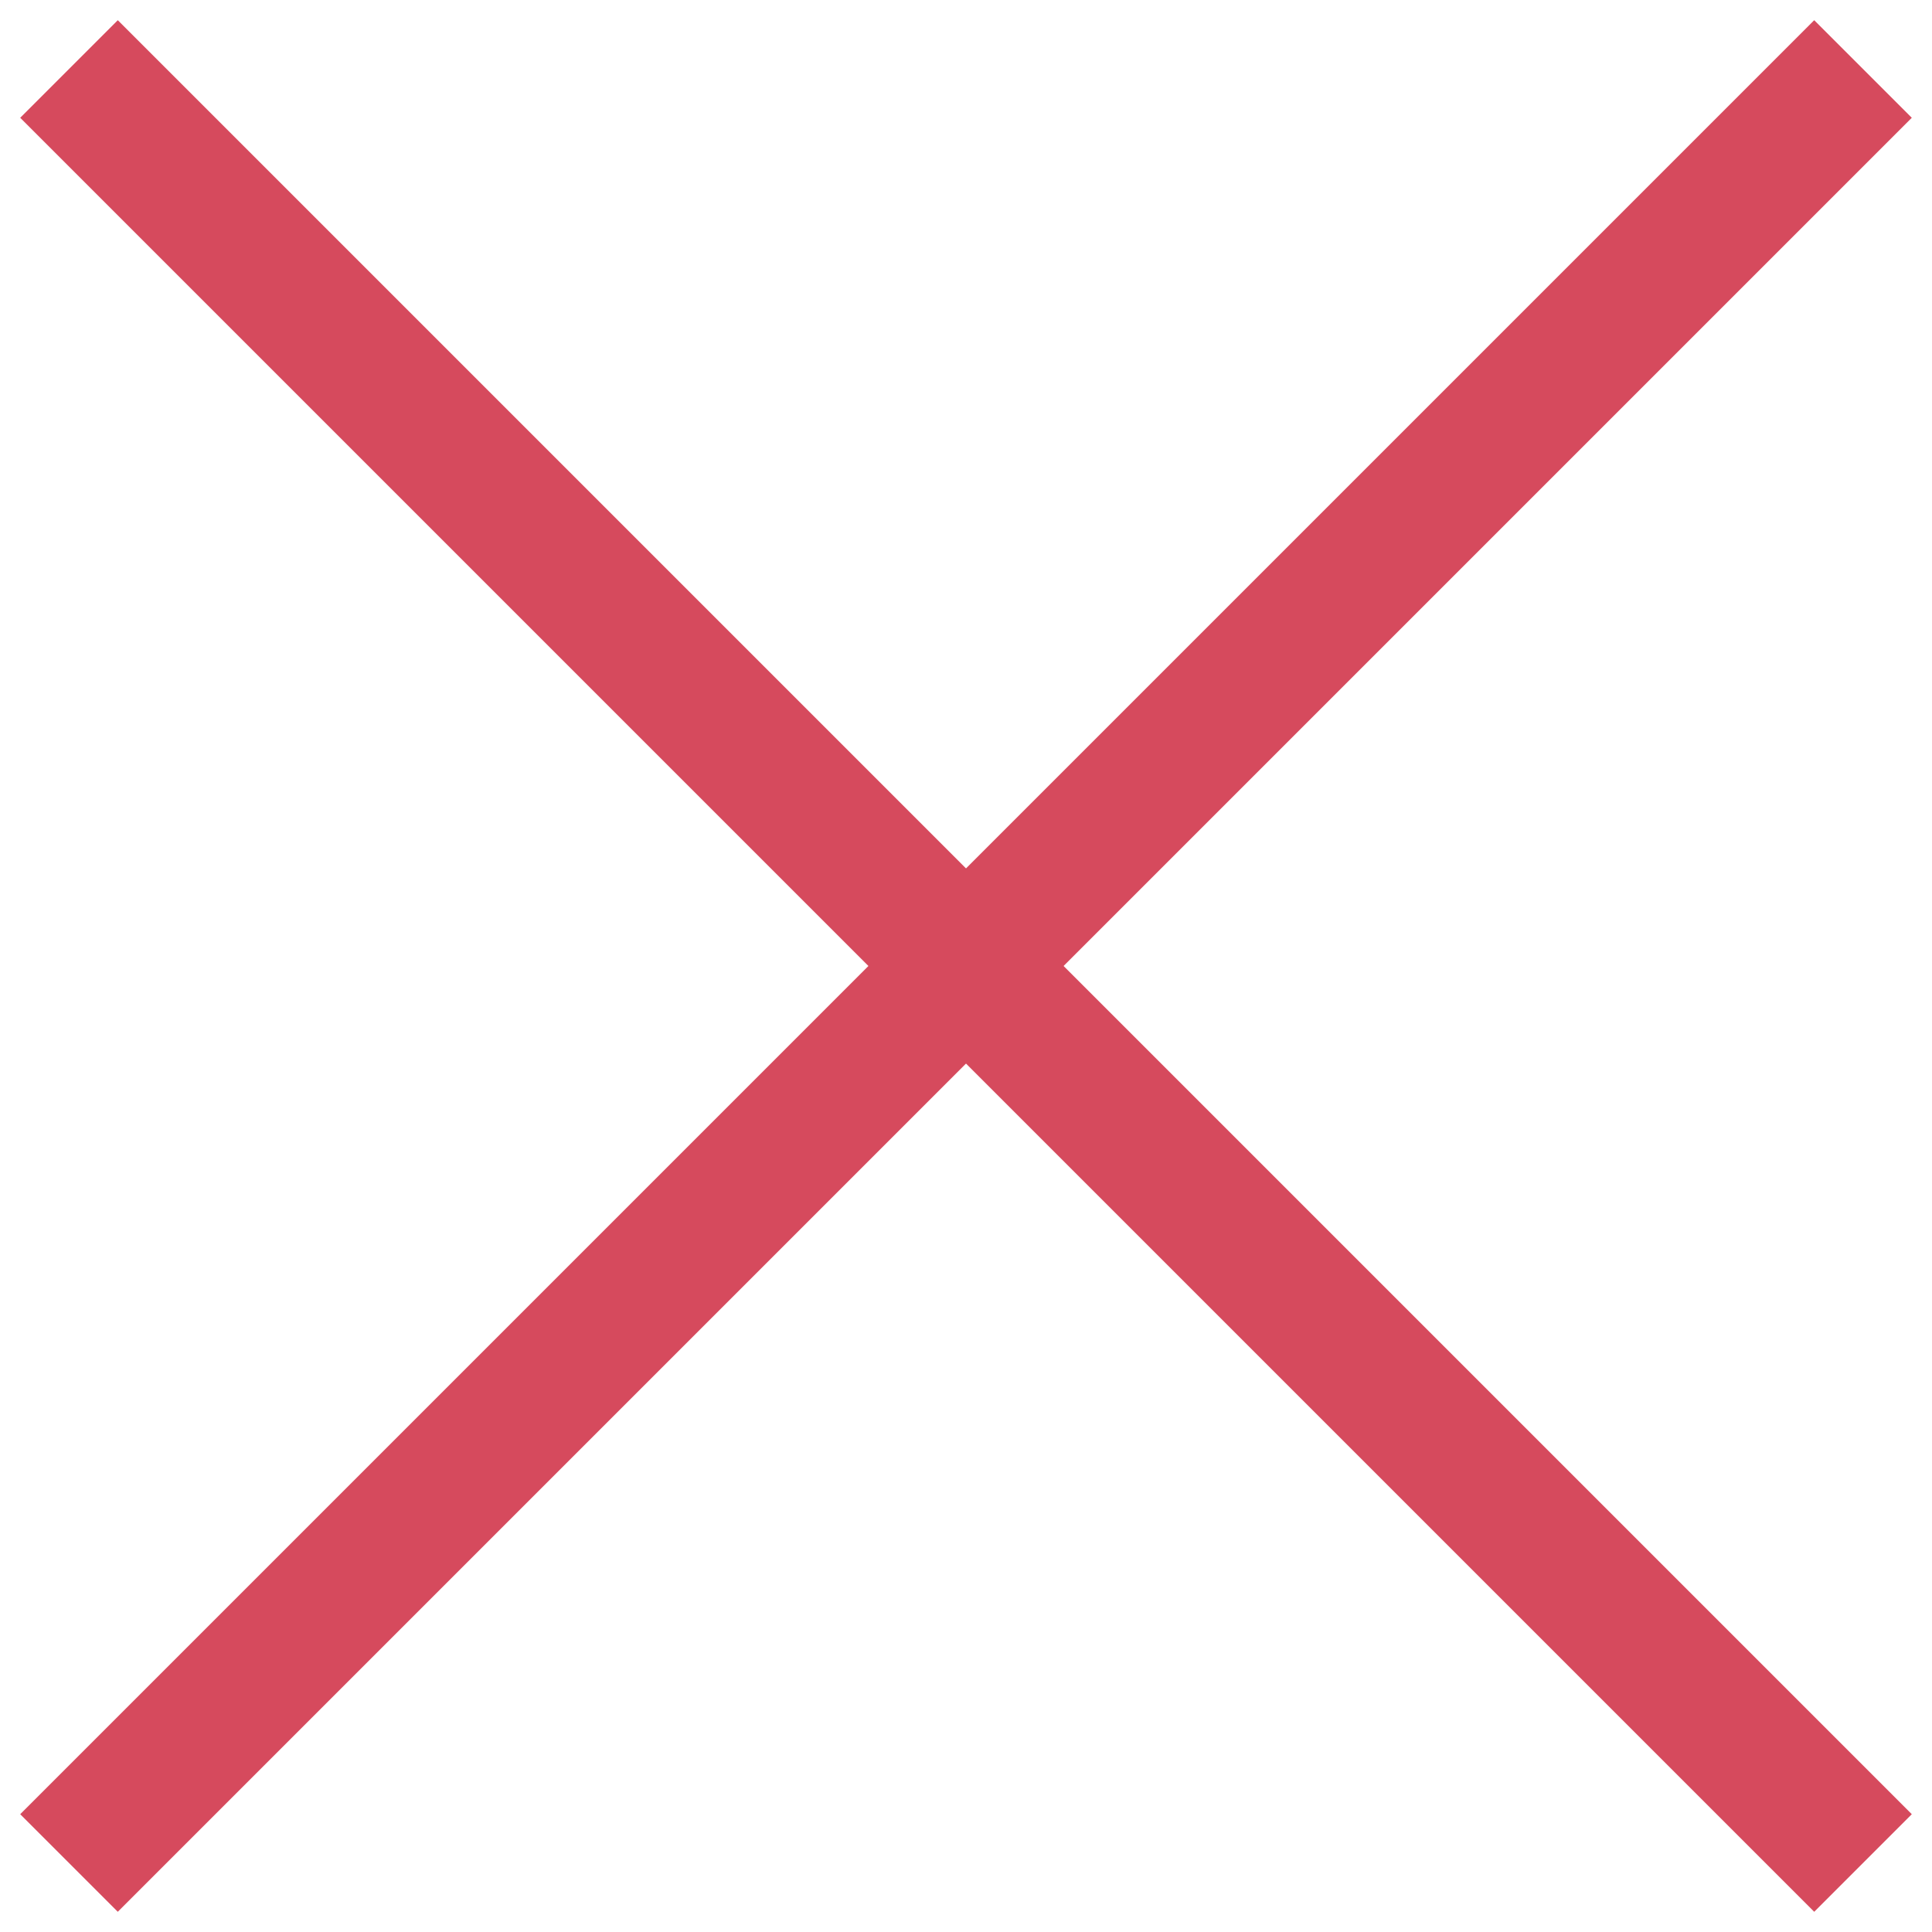 <svg width="28" height="28" viewBox="0 0 28 28" fill="none" xmlns="http://www.w3.org/2000/svg">
<path d="M1 1L27 27" stroke="#D64A5D" stroke-width="2"/>
<path d="M27 1L1 27" stroke="#D64A5D" stroke-width="2"/>
</svg>
